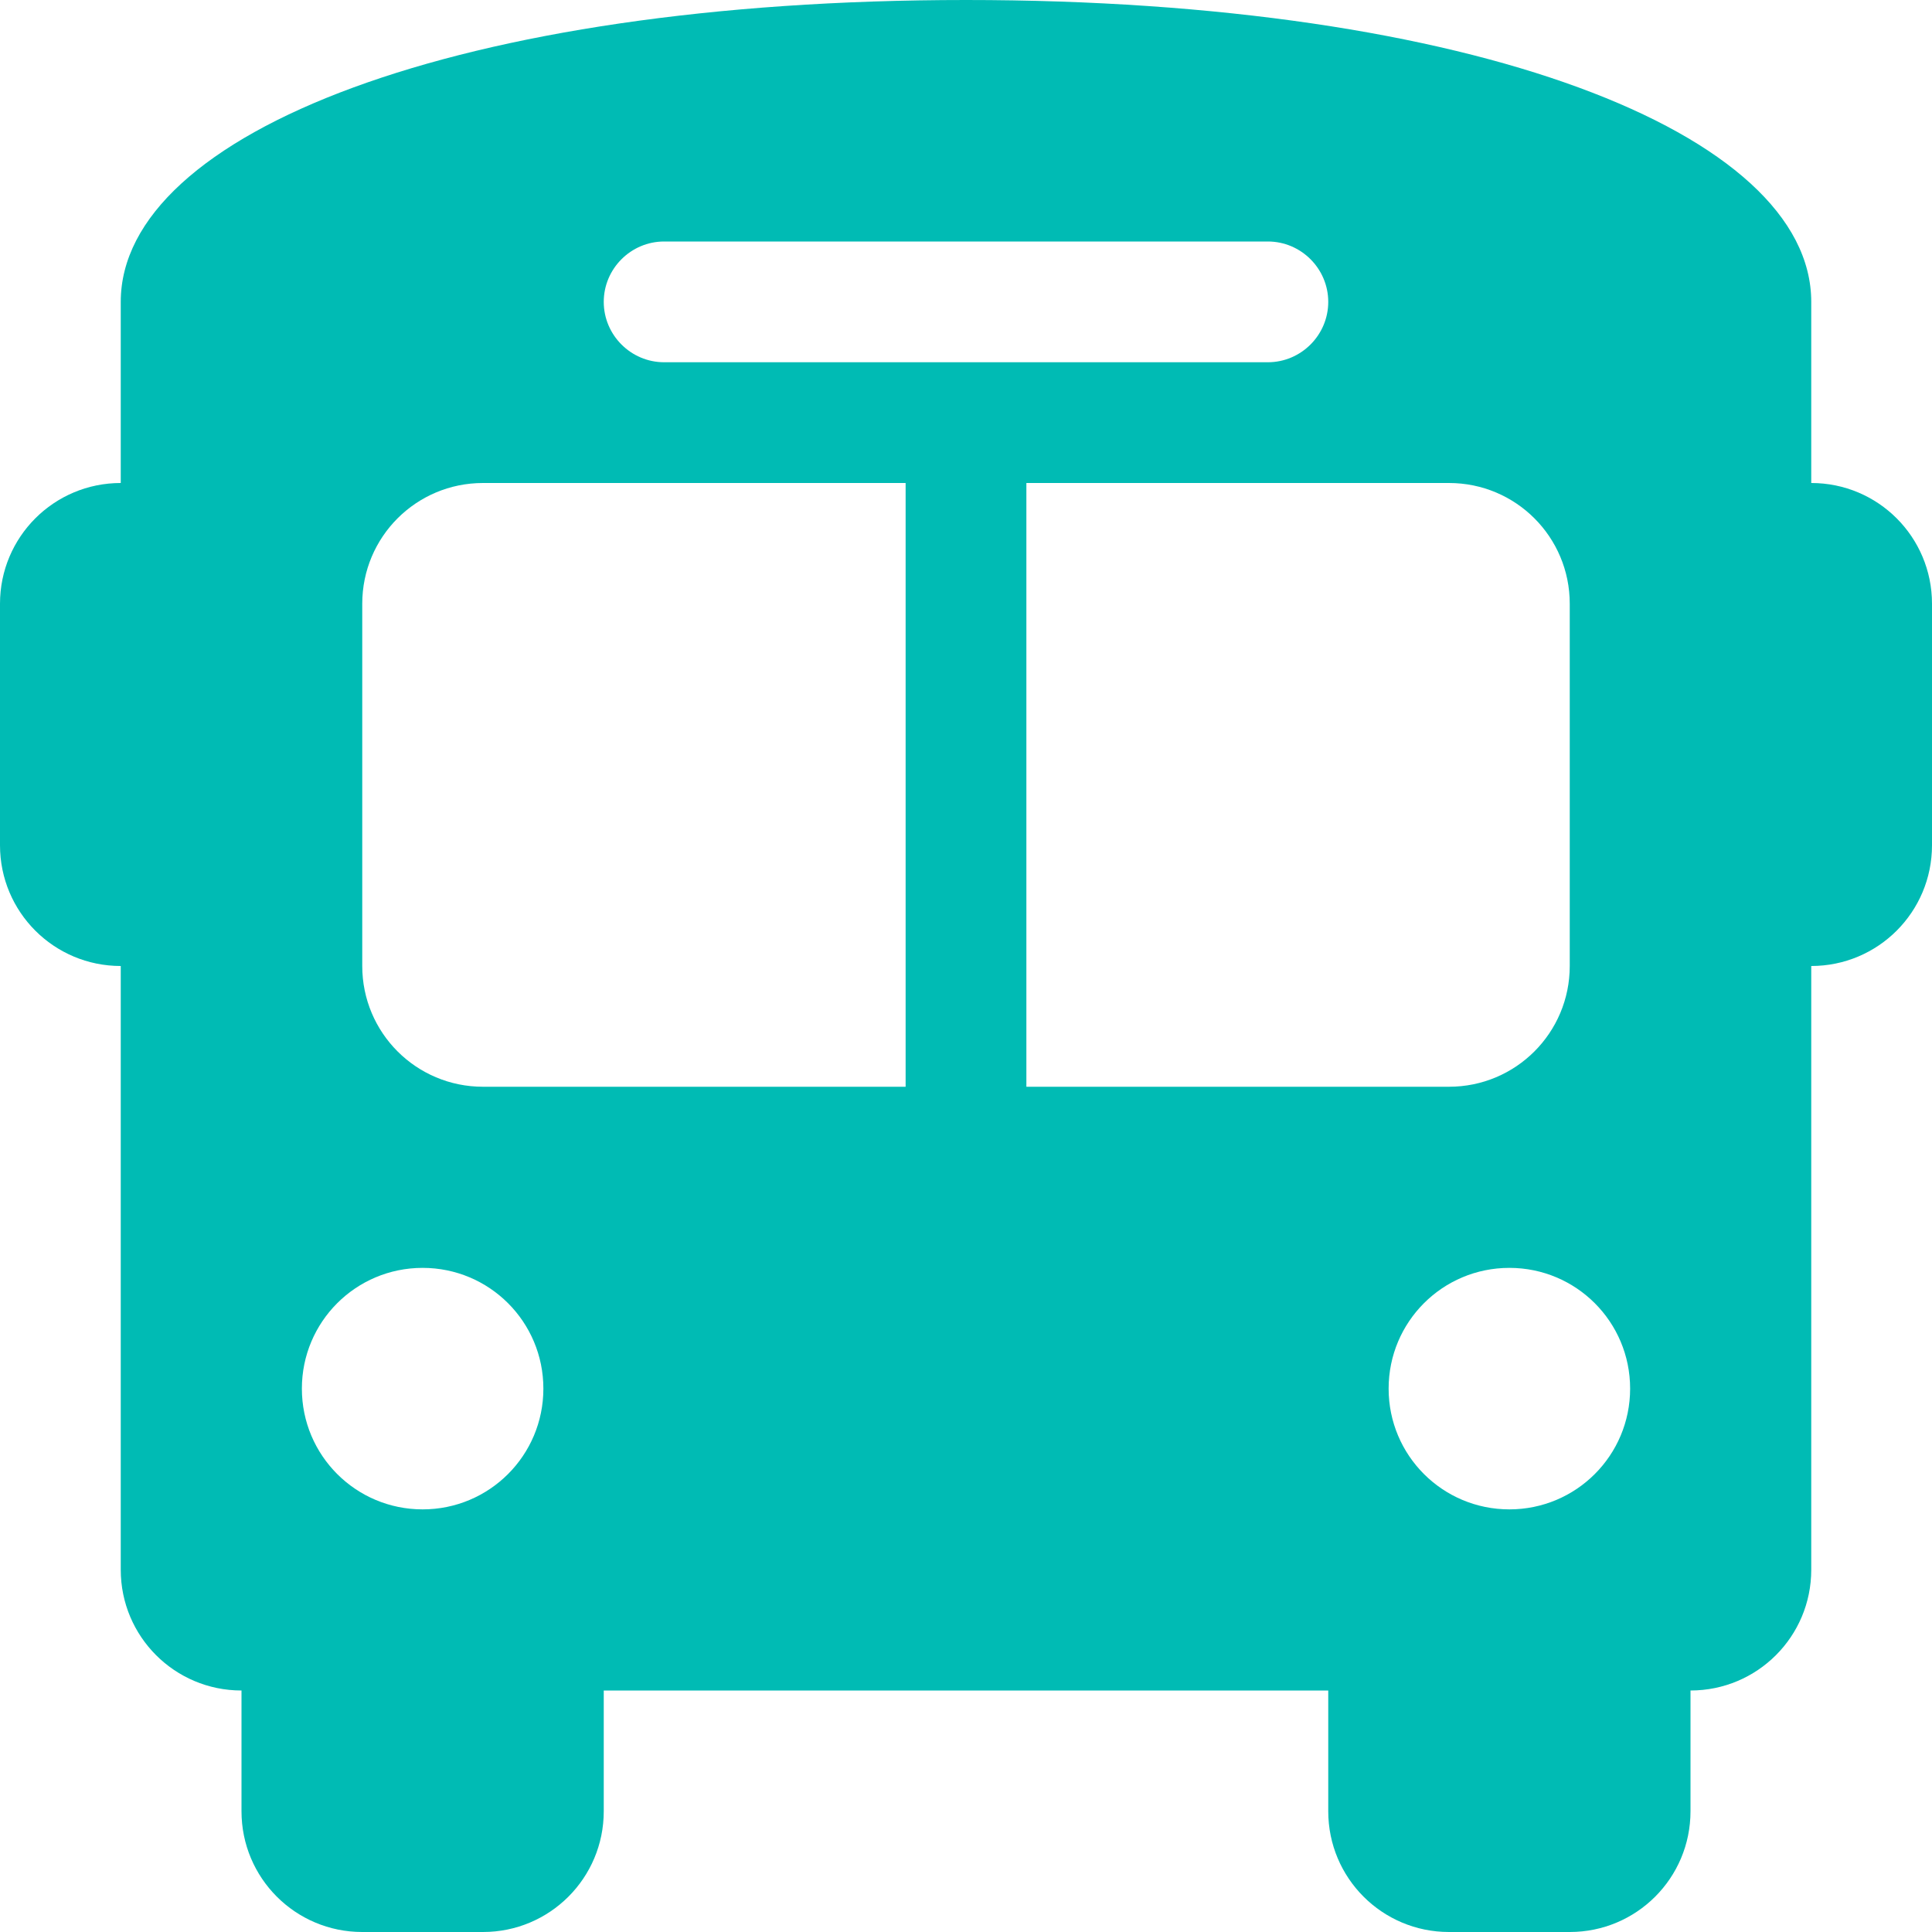 <?xml version="1.0" encoding="utf-8"?>
<!-- Generator: Adobe Illustrator 24.2.1, SVG Export Plug-In . SVG Version: 6.00 Build 0)  -->
<svg version="1.1" id="Layer_1" xmlns="http://www.w3.org/2000/svg" xmlns:xlink="http://www.w3.org/1999/xlink" x="0px" y="0px"
	 viewBox="0 0 512 512" style="enable-background:new 0 0 512 512;" xml:space="preserve">
<style type="text/css">
	.st0{fill:#00BBB4;}
</style>
<path class="st0" d="M256,0c134.4,0,224,35.2,224,80v16v32c17.7,0,32,14.3,32,32v64c0,17.7-14.3,32-32,32v160c0,17.7-14.3,32-32,32
	v32c0,17.7-14.3,32-32,32h-32c-17.7,0-32-14.3-32-32v-32H160v32c0,17.7-14.3,32-32,32H96c-17.7,0-32-14.3-32-32v-32
	c-17.7,0-32-14.3-32-32V256c-17.7,0-32-14.3-32-32v-64c0-17.7,14.3-32,32-32l0,0V96l0,0V80C32,35.2,121.6,0,256,0z M96,160v96
	c0,17.7,14.3,32,32,32h112V128H128C110.3,128,96,142.3,96,160z M272,288h112c17.7,0,32-14.3,32-32v-96c0-17.7-14.3-32-32-32H272V288
	z M112,400c17.7,0,32-14.3,32-32s-14.3-32-32-32s-32,14.3-32,32S94.3,400,112,400z M400,400c17.7,0,32-14.3,32-32s-14.3-32-32-32
	s-32,14.3-32,32S382.3,400,400,400z M352,80c0-8.8-7.2-16-16-16H176c-8.8,0-16,7.2-16,16s7.2,16,16,16h160C344.8,96,352,88.8,352,80
	z"/>
</svg>
